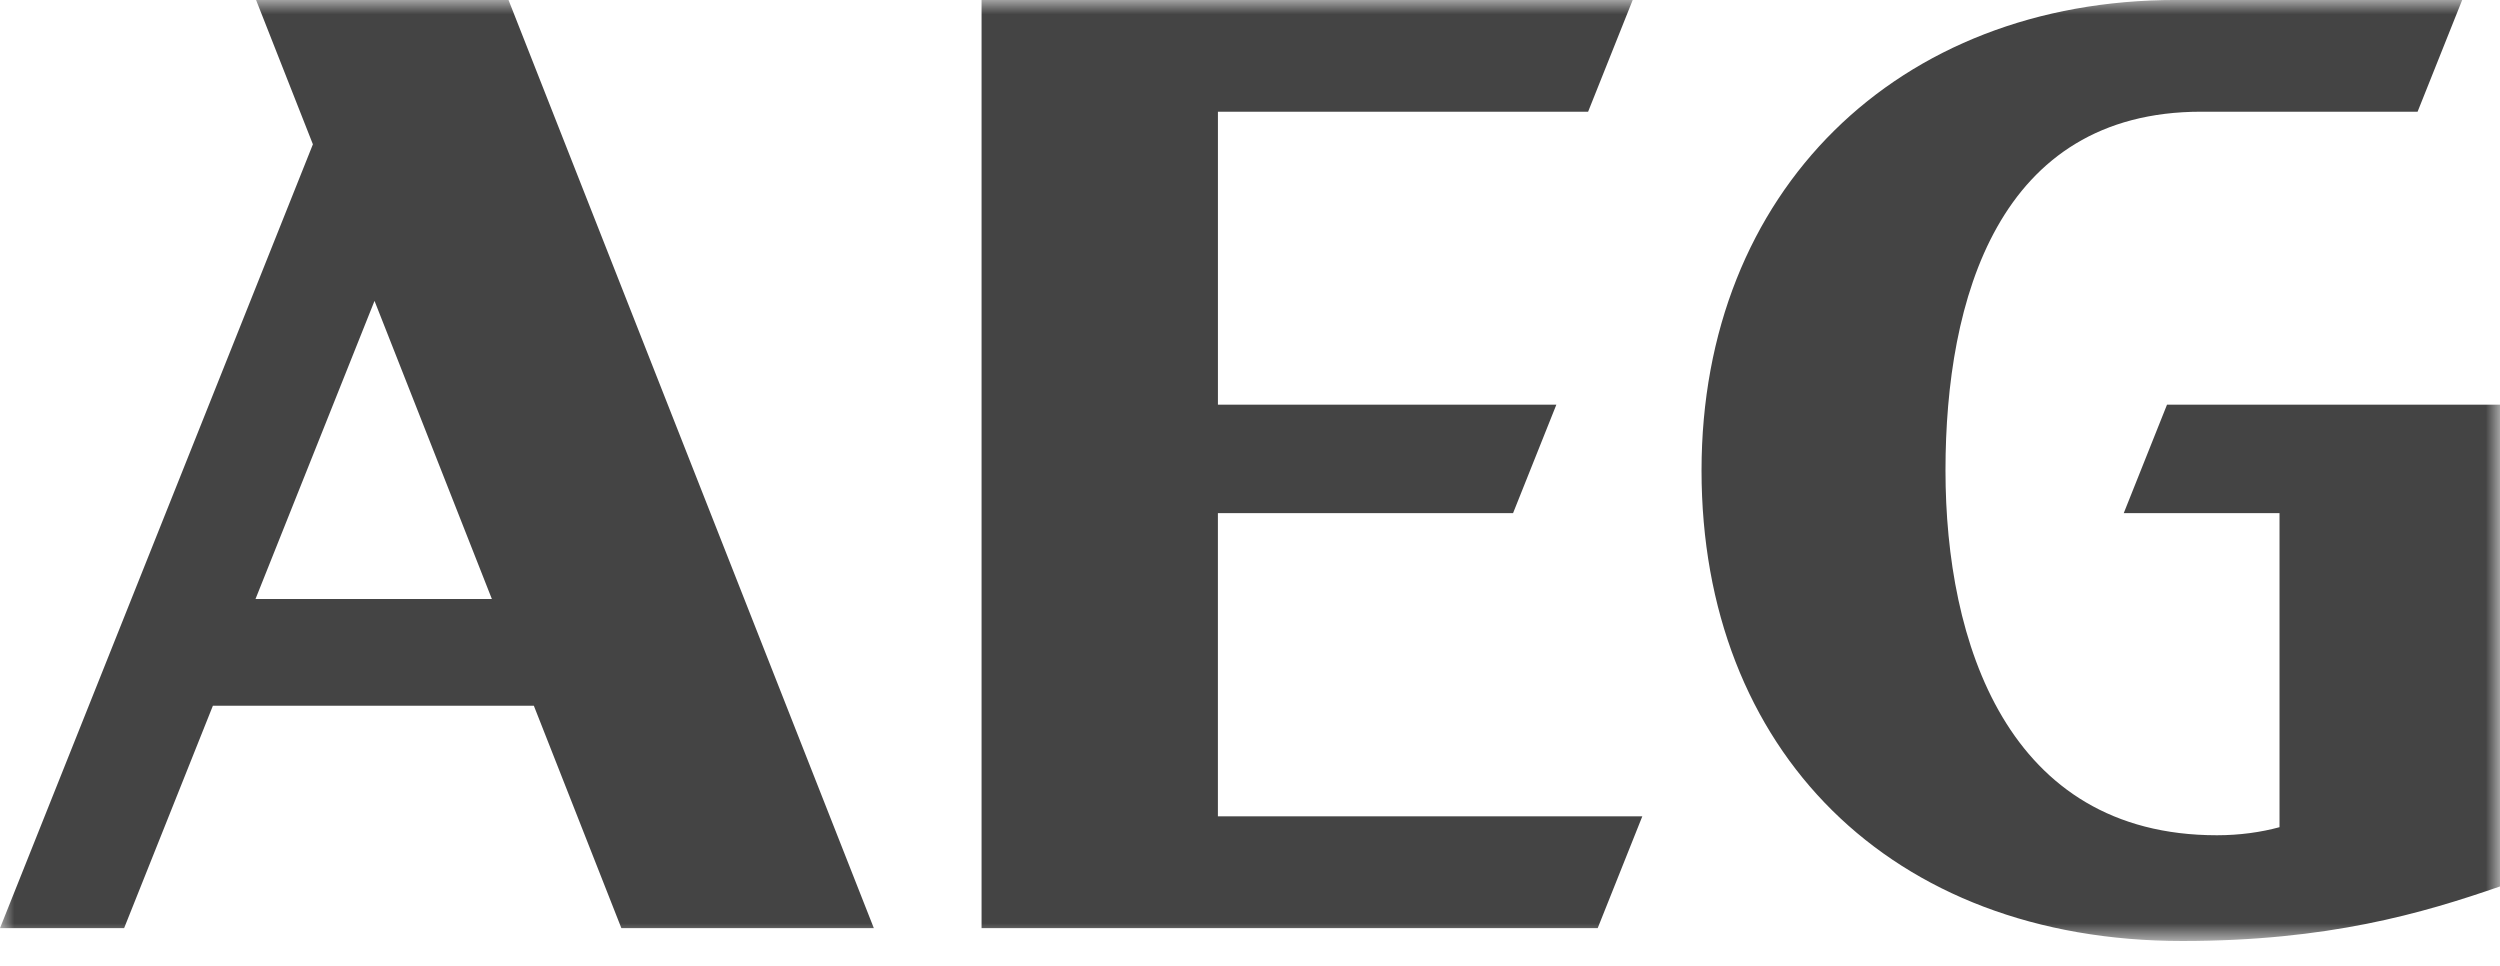 <svg width="88" height="34" viewBox="0 0 88 34" fill="none" xmlns="http://www.w3.org/2000/svg">
<mask id="mask0_1877_2130" style="mask-type:luminance" maskUnits="userSpaceOnUse" x="0" y="0" width="88" height="34">
<path d="M88 0H0V33.124H88V0Z" fill="white"/>
</mask>
<g mask="url(#mask0_1877_2130)">
<path d="M8.993 21.086L13.183 10.591L17.314 21.085H8.993V21.086ZM9.014 0L11.014 5.08L0 32.67H4.369L7.494 24.841H18.791L21.872 32.67H30.759L17.9 0H9.014Z" fill="#444444"/>
<path d="M42.871 18.062H53.26L54.784 14.244H42.871V3.933H55.901L57.471 0H34.551V32.67H56.239L57.809 28.736H42.87V18.062" fill="#444444"/>
<path d="M74.756 18.062H80.239V29.117C79.582 29.296 78.831 29.401 78.036 29.401C70.644 29.401 68.481 22.588 68.481 16.561C68.481 10.534 70.337 3.932 77.483 3.932H85.099L86.669 -0.001H76.589C66.802 -0.001 59.894 6.725 59.894 16.561C59.894 26.397 66.529 33.123 76.817 33.123C81.942 33.123 85.264 32.151 88 31.203V14.244H76.279L74.756 18.062Z" fill="#444444"/>
</g>
</svg>
